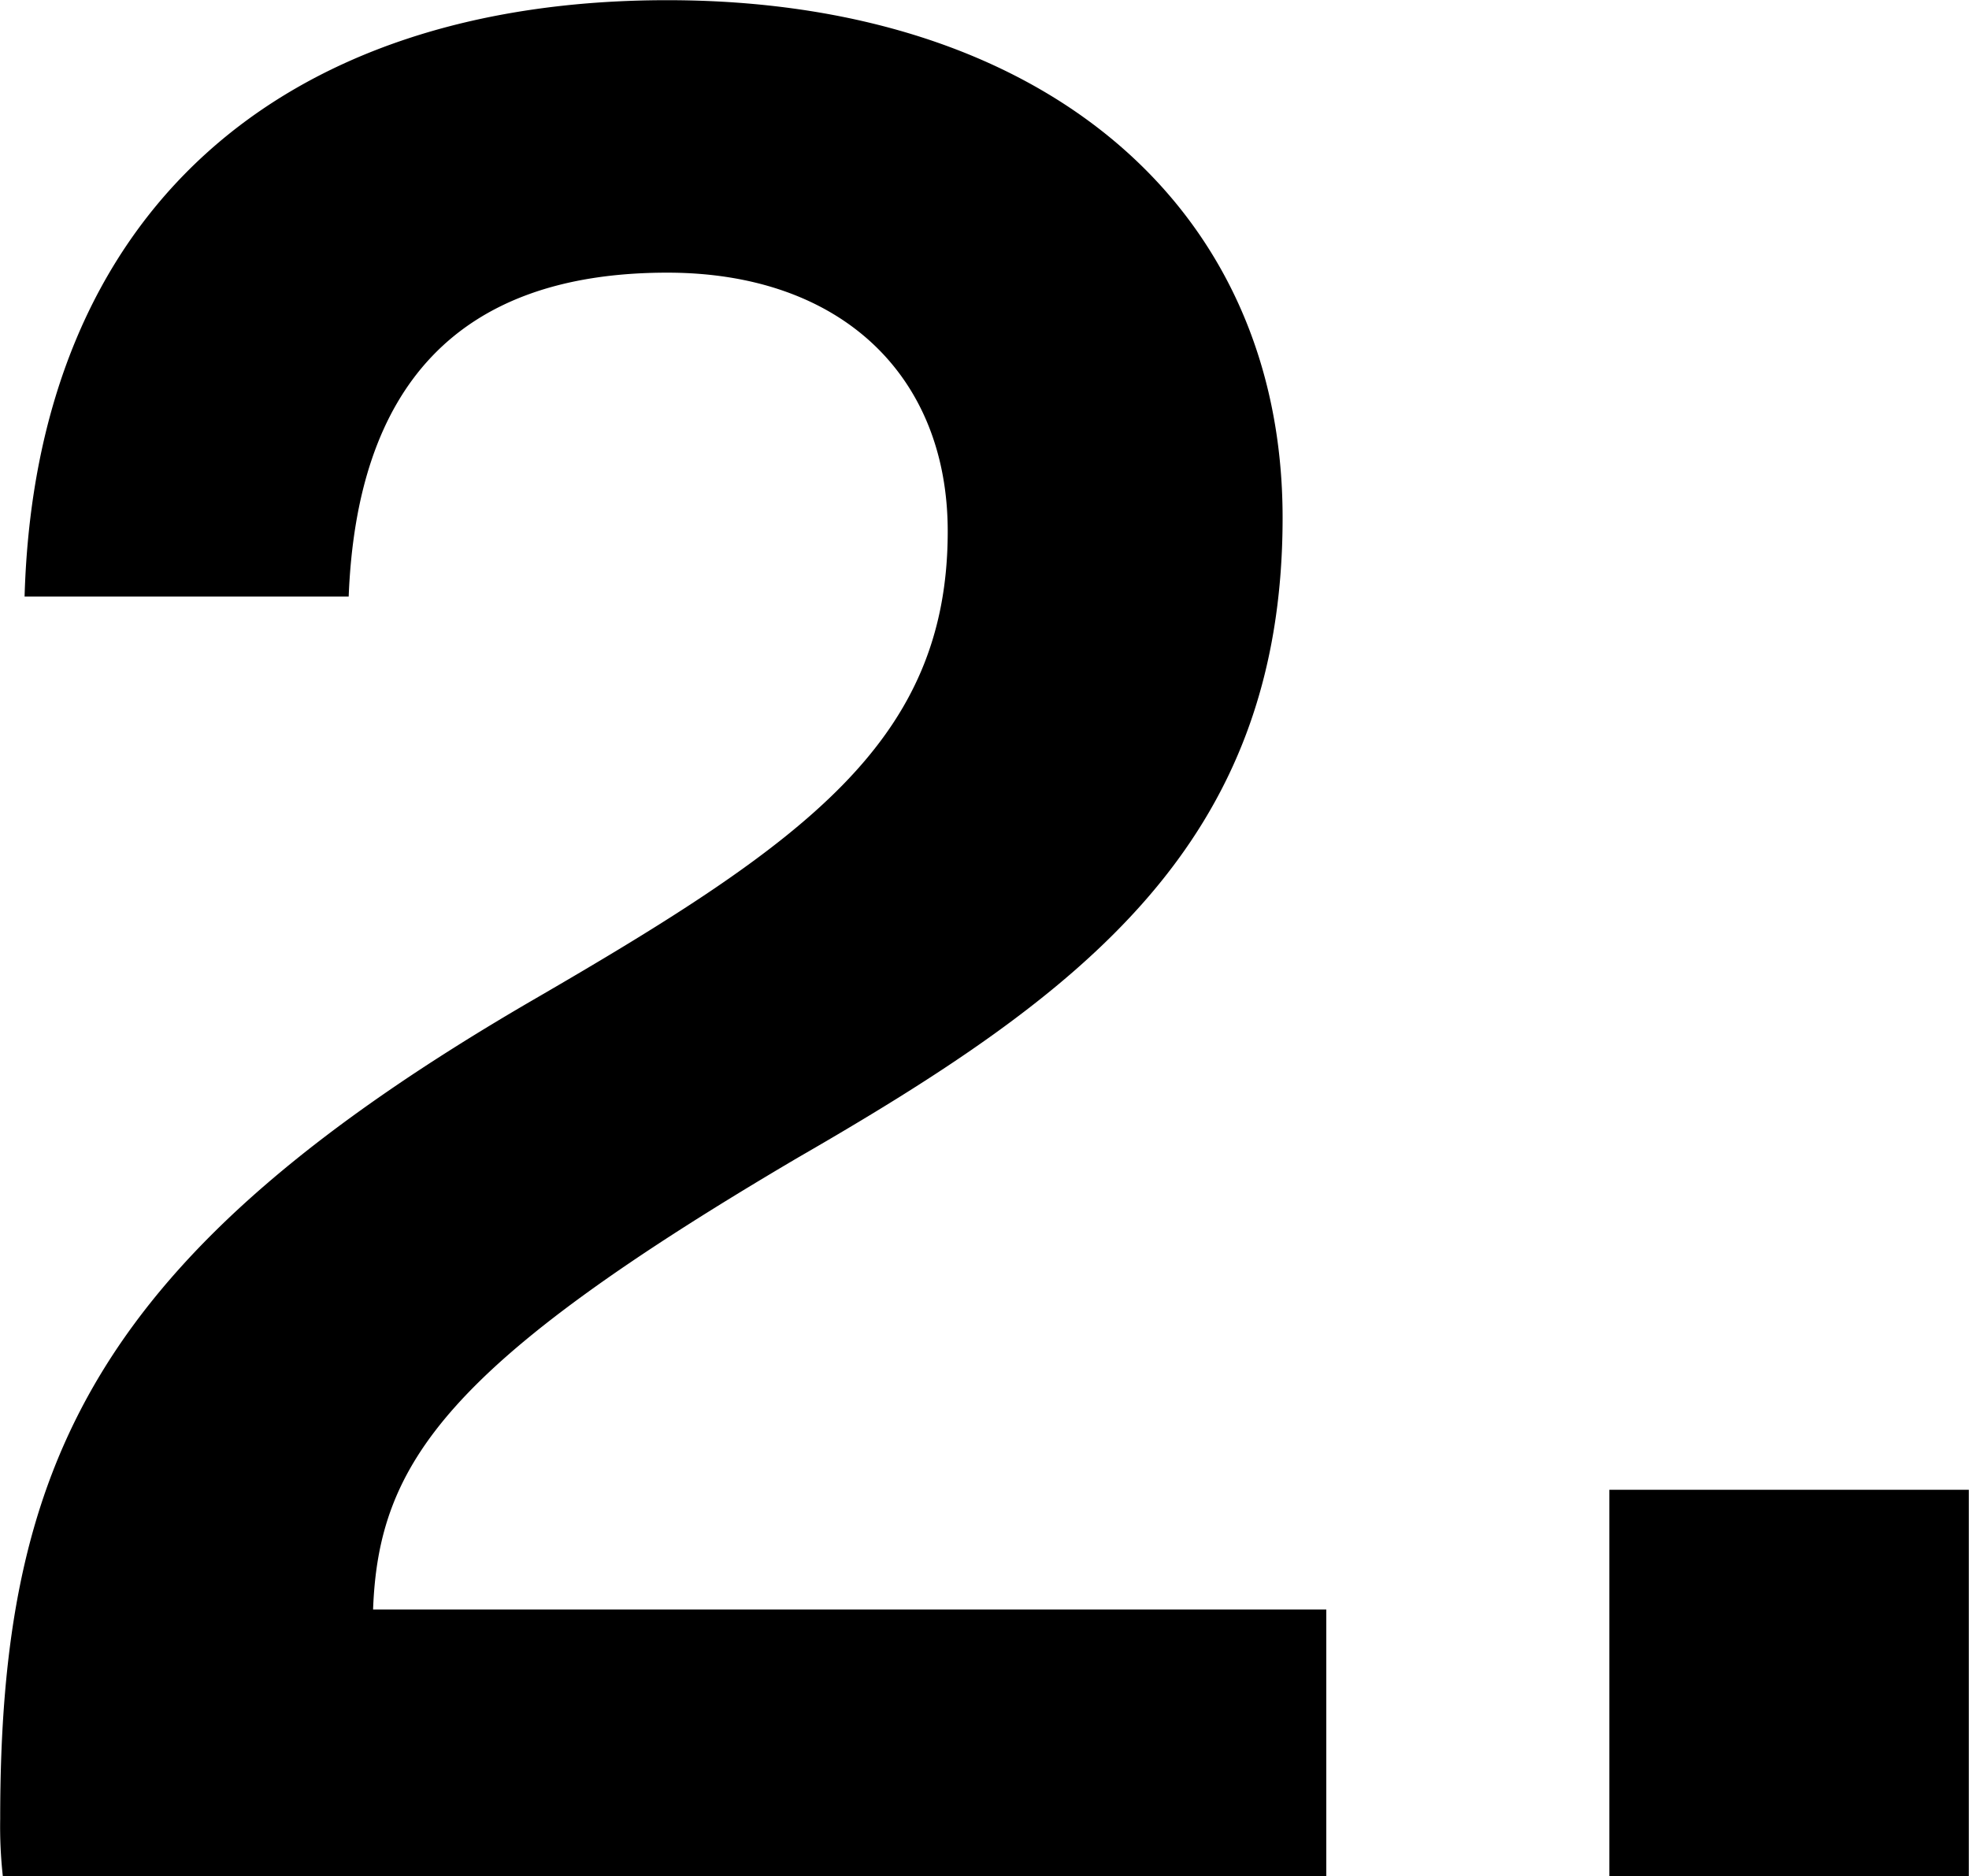 <svg xmlns="http://www.w3.org/2000/svg" width="104.13" height="99.22" viewBox="0 0 104.13 99.22">
  <defs>
    <style>
      .cls-1 {
        fill-rule: evenodd;
      }
    </style>
  </defs>
  <path id="_2.svg" data-name="2.svg" class="cls-1" d="M1687.07,6347.85c-20.45,0-33.41,11.24-33.99,31.54h17.14c0.43-10.94,5.61-17.13,16.85-17.13,9.21,0,14.83,5.47,14.83,13.68,0,11.08-7.49,16.41-21.89,24.76-23.33,13.54-28.22,24.63-28.22,43.35a23.993,23.993,0,0,0,.14,3.02h69.99v-14.11h-50.41c0.29-7.77,3.89-12.96,22.47-23.9,14.98-8.64,25.63-16.56,25.63-33.84C1719.61,6358.66,1706.8,6347.85,1687.07,6347.85Zm68.83,99.22v-20.44h-19.01v20.44h19.01Z" transform="translate(-1651.78 -6347.84)"/>
</svg>
